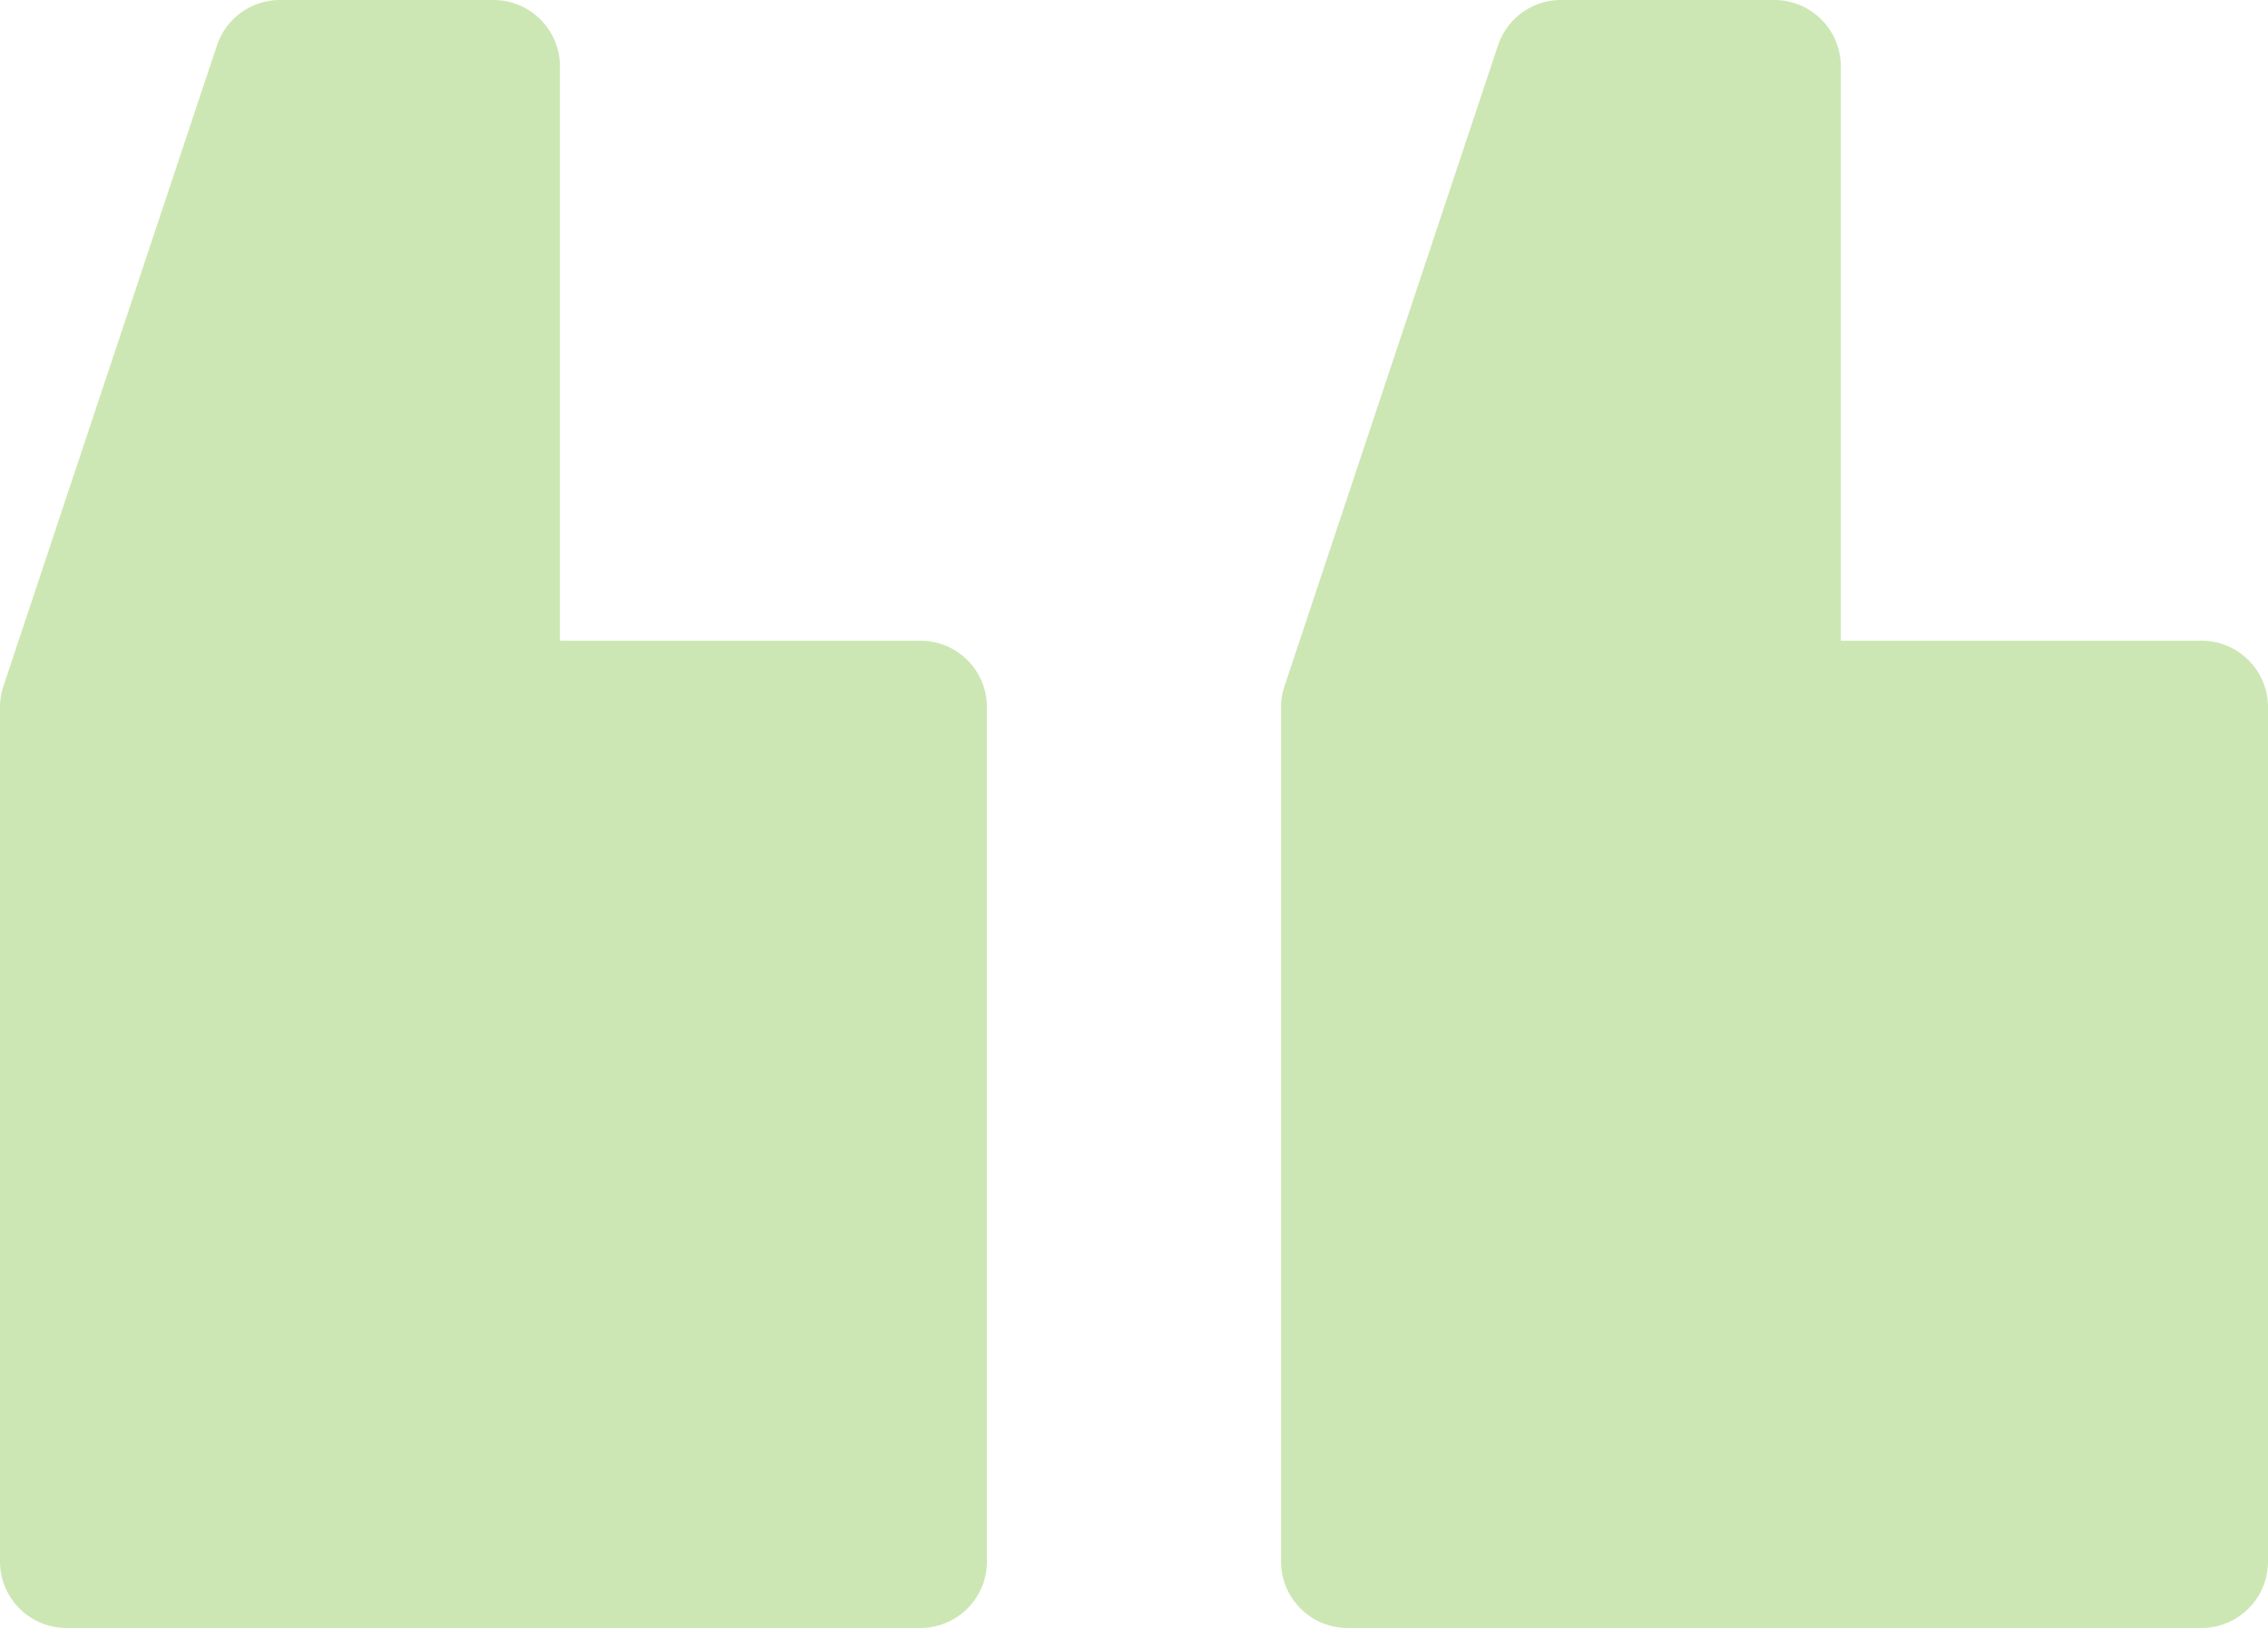 <svg xmlns="http://www.w3.org/2000/svg" width="55.743" height="40" viewBox="0 0 55.743 40">
  <g id="Group_93999" data-name="Group 93999" transform="translate(55.743 44) rotate(180)">
    <path id="Path_28979" data-name="Path 28979" d="M22.624,0H1.633A1.633,1.633,0,0,0,0,1.633V22.624a1.633,1.633,0,0,0,1.633,1.633H10.5v14.11A1.633,1.633,0,0,0,12.128,40h5.248a1.632,1.632,0,0,0,1.549-1.117L24.173,23.14a1.627,1.627,0,0,0,.084-.516V1.633A1.633,1.633,0,0,0,22.624,0ZM54.11,0H33.119a1.633,1.633,0,0,0-1.633,1.633V22.624a1.633,1.633,0,0,0,1.633,1.633h8.862v14.11A1.633,1.633,0,0,0,43.615,40h5.247a1.633,1.633,0,0,0,1.549-1.117L55.659,23.14a1.639,1.639,0,0,0,.084-.516V1.633A1.633,1.633,0,0,0,54.11,0Zm0,0" transform="translate(0 4)" fill="rgba(128,195,66,0.4)"/>
  </g>
</svg>
